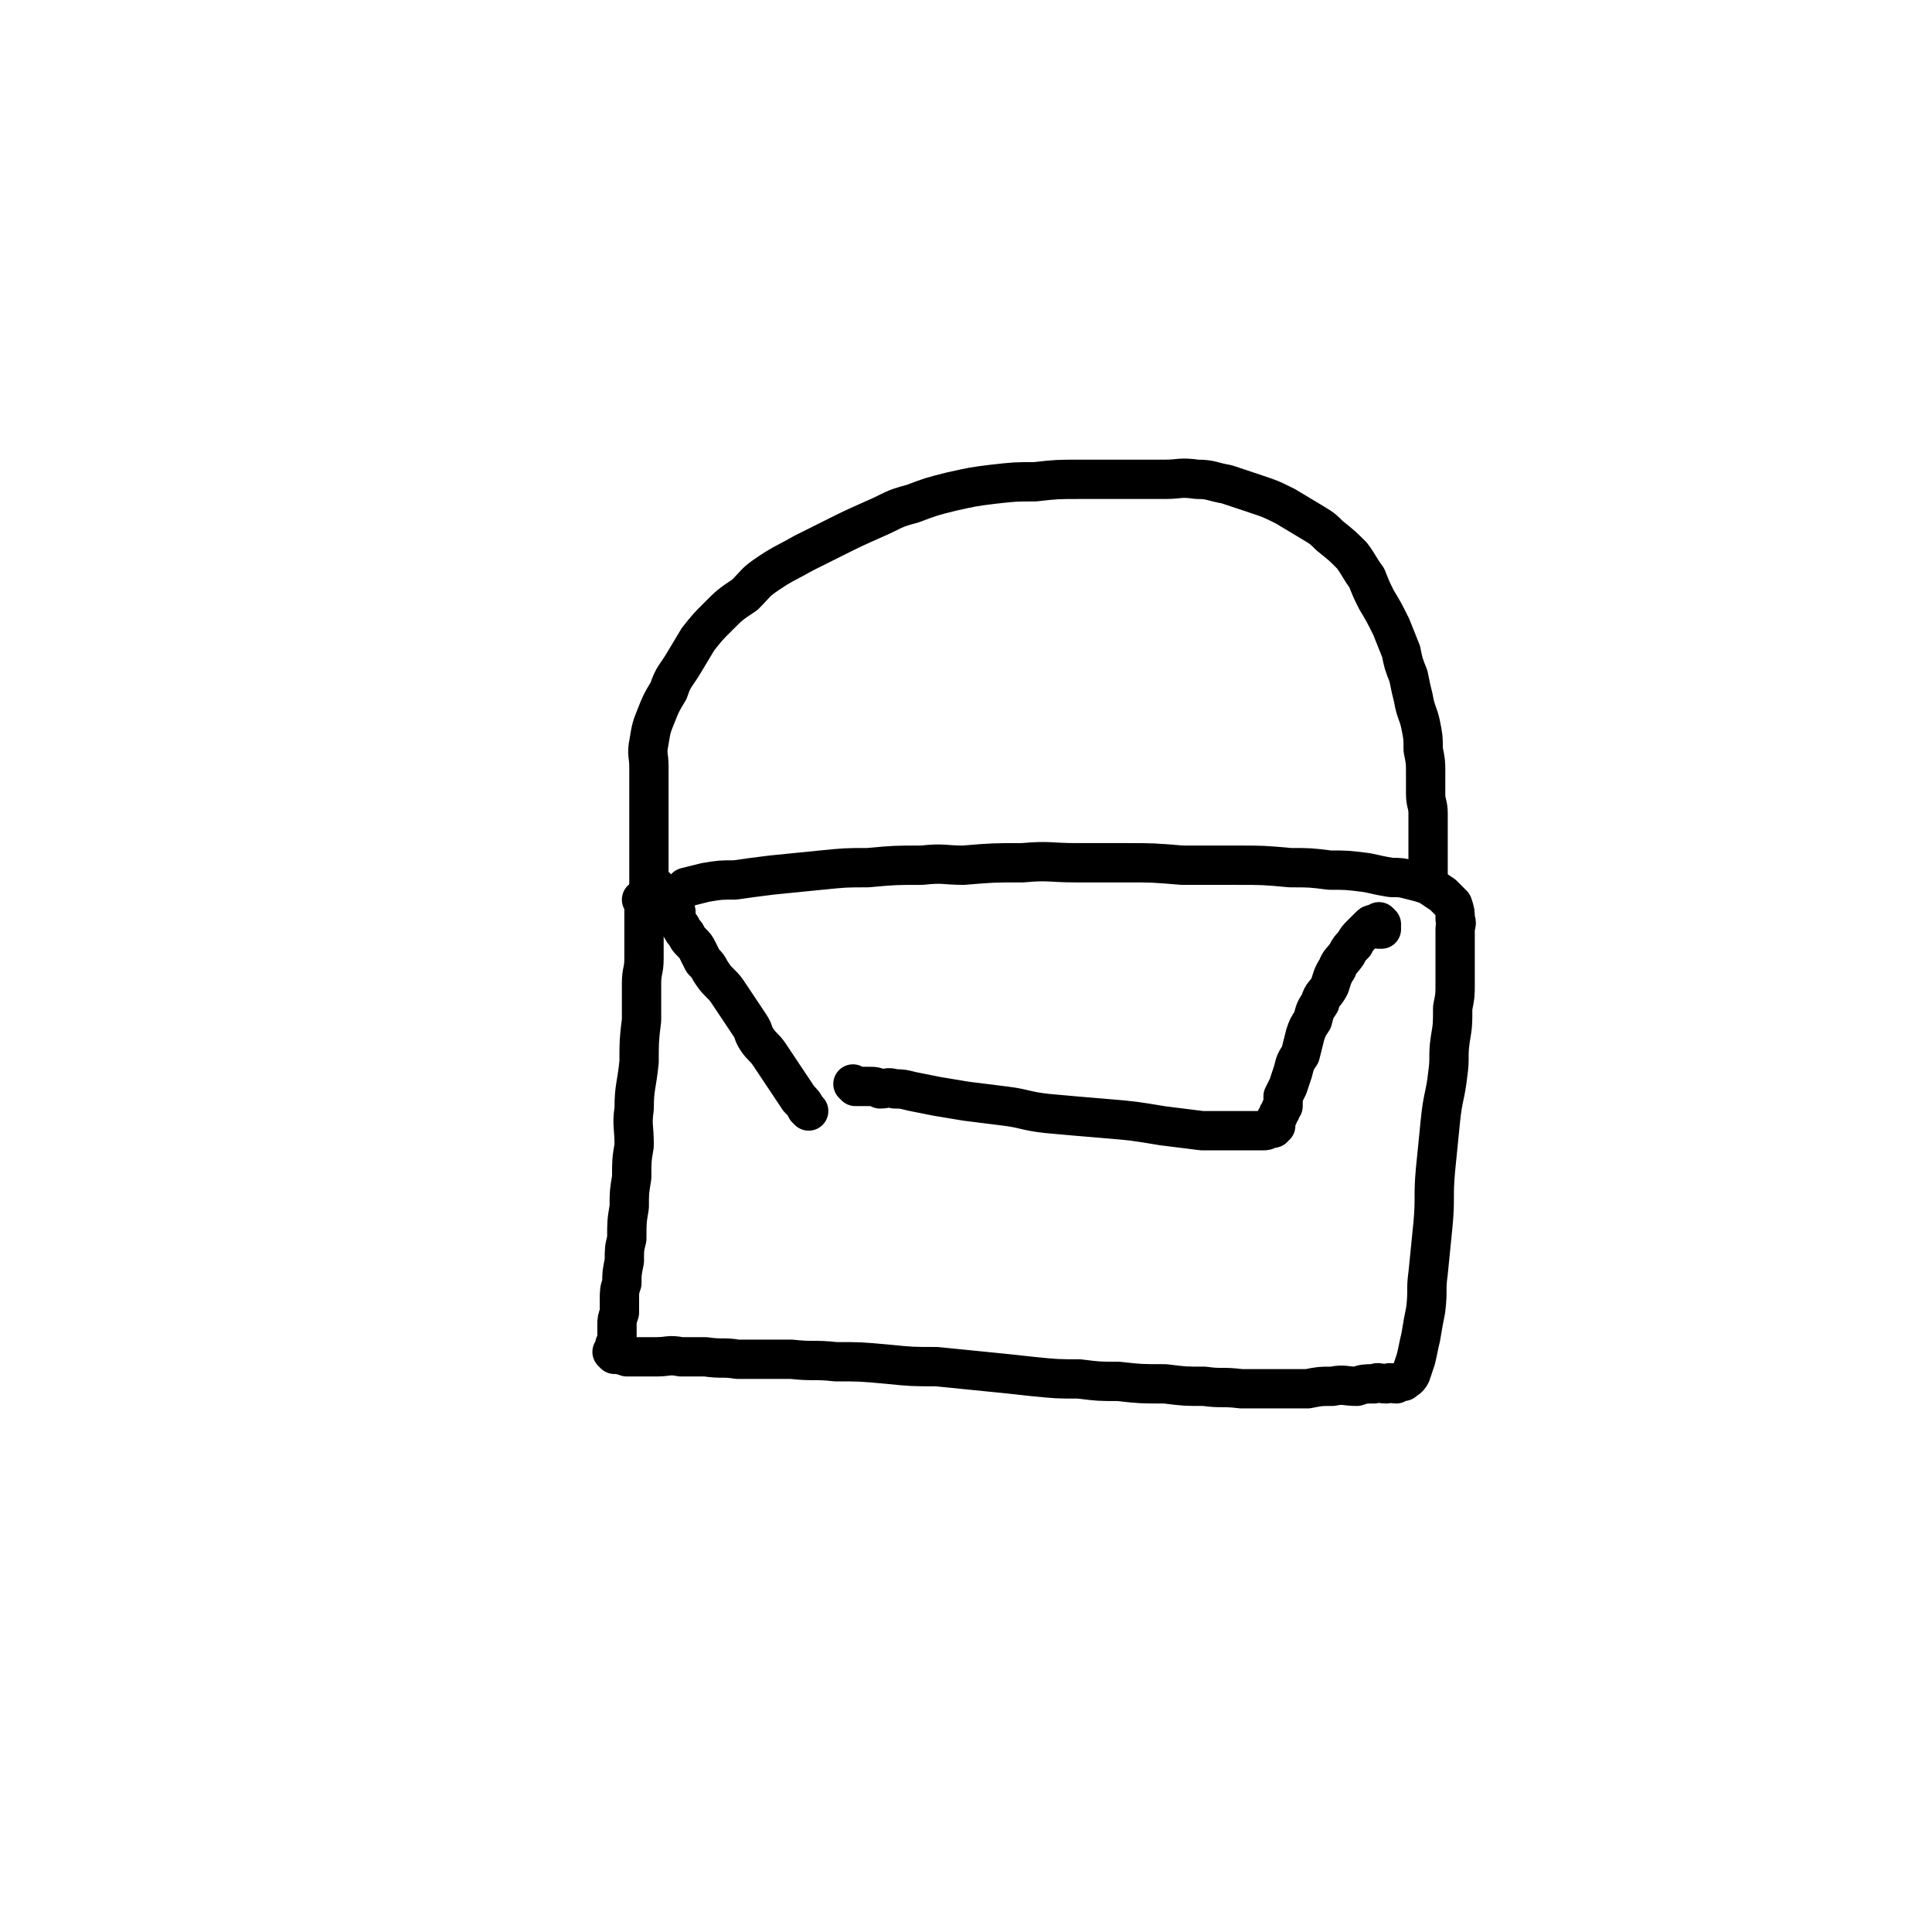 <svg viewBox='0 0 786 786' version='1.1' xmlns='http://www.w3.org/2000/svg' xmlns:xlink='http://www.w3.org/1999/xlink'><g fill='none' stroke='#000000' stroke-width='16' stroke-linecap='round' stroke-linejoin='round'><path d='M262,367c0,0 -1,-1 -1,-1 0,0 1,0 1,1 0,1 0,1 0,2 0,2 0,2 0,5 0,8 0,8 0,16 0,5 -1,5 -1,10 0,7 0,7 0,15 -1,8 -1,9 -1,17 -1,10 -2,10 -2,19 -1,7 0,7 0,15 -1,6 -1,6 -1,13 -1,6 -1,6 -1,12 -1,6 -1,6 -1,13 -1,4 -1,4 -1,9 -1,5 -1,5 -1,9 -1,3 -1,3 -1,7 0,2 0,2 0,5 -1,3 -1,3 -1,5 0,1 0,1 0,3 0,1 0,1 0,2 0,1 0,1 0,2 -1,1 -1,1 -1,2 0,0 0,0 0,1 0,0 0,0 0,1 0,0 0,0 0,1 0,0 0,0 0,0 0,0 -1,-1 -1,-1 1,0 2,1 3,1 2,1 2,0 3,1 2,0 2,0 5,0 3,0 3,0 7,0 5,0 5,-1 10,0 5,0 5,0 10,0 7,1 7,0 13,1 11,0 11,0 22,0 9,1 9,0 18,1 10,0 10,0 21,1 10,1 10,1 20,1 10,1 10,1 20,2 10,1 10,1 19,2 10,1 10,1 19,1 8,1 8,1 16,1 9,1 9,1 19,1 8,1 8,1 16,1 7,1 7,0 15,1 8,0 8,0 16,0 6,0 6,0 11,0 5,-1 5,-1 10,-1 5,-1 5,0 10,0 3,-1 3,-1 7,-1 2,-1 2,0 5,0 2,-1 2,0 4,0 1,-1 2,-1 3,-1 1,-1 2,-1 3,-3 1,-3 1,-3 2,-6 1,-4 1,-5 2,-9 1,-6 1,-6 2,-11 1,-8 0,-8 1,-15 1,-10 1,-10 2,-20 1,-11 0,-11 1,-22 1,-10 1,-10 2,-20 1,-10 2,-10 3,-19 1,-7 0,-7 1,-14 1,-6 1,-6 1,-13 1,-5 1,-5 1,-10 0,-4 0,-4 0,-8 0,-4 0,-4 0,-8 0,-3 0,-3 0,-6 0,-2 1,-2 0,-4 0,-3 0,-3 -1,-6 -2,-2 -2,-2 -4,-4 -3,-2 -3,-2 -6,-4 -3,-1 -3,-1 -7,-2 -4,-1 -4,-1 -8,-1 -6,-1 -5,-1 -10,-2 -8,-1 -8,-1 -15,-1 -8,-1 -8,-1 -16,-1 -11,-1 -11,-1 -22,-1 -11,0 -11,0 -22,0 -12,-1 -12,-1 -23,-1 -10,0 -10,0 -20,0 -11,0 -11,-1 -22,0 -12,0 -12,0 -24,1 -8,0 -8,-1 -17,0 -11,0 -11,0 -22,1 -9,0 -9,0 -19,1 -10,1 -10,1 -20,2 -8,1 -8,1 -15,2 -6,0 -6,0 -12,1 -4,1 -4,1 -8,2 -1,1 -1,1 -1,1 '/><path d='M267,361c0,0 -1,-1 -1,-1 0,0 0,0 1,1 0,0 0,0 0,0 -1,0 -1,0 -2,0 0,0 0,0 0,0 0,0 0,0 0,0 0,0 -1,0 -1,-1 0,-1 0,-1 0,-3 0,-2 0,-2 0,-4 0,-4 0,-4 0,-7 0,-4 0,-4 0,-8 0,-4 0,-4 0,-8 0,-4 0,-4 0,-9 0,-4 0,-4 0,-9 0,-5 -1,-5 0,-10 1,-6 1,-6 3,-11 2,-5 2,-5 5,-10 2,-6 3,-6 6,-11 3,-5 3,-5 6,-10 4,-5 4,-5 8,-9 5,-5 5,-5 11,-9 5,-5 4,-5 10,-9 6,-4 7,-4 14,-8 6,-3 6,-3 12,-6 8,-4 8,-4 17,-8 7,-3 7,-4 15,-6 8,-3 8,-3 16,-5 9,-2 9,-2 17,-3 9,-1 9,-1 17,-1 9,-1 9,-1 19,-1 9,0 9,0 18,0 8,0 8,0 16,0 6,0 6,-1 13,0 6,0 6,1 12,2 6,2 6,2 12,4 6,2 6,2 12,5 5,3 5,3 10,6 5,3 5,3 8,6 5,4 5,4 9,8 3,4 3,5 6,9 2,5 2,5 4,9 3,5 3,5 6,11 2,5 2,5 4,10 1,5 1,5 3,10 1,5 1,5 2,9 1,6 2,6 3,11 1,5 1,5 1,10 1,5 1,5 1,9 0,5 0,5 0,9 0,4 1,4 1,8 0,4 0,4 0,9 0,3 0,3 0,6 0,2 0,2 0,5 0,2 0,2 0,4 0,2 0,2 0,3 0,0 0,0 0,1 '/><path d='M274,369c0,0 -1,-1 -1,-1 0,0 0,0 1,1 0,0 0,0 0,0 0,1 0,1 1,2 0,2 0,2 0,3 1,2 1,2 2,3 1,2 1,2 2,3 1,2 1,2 2,3 2,2 2,2 3,4 1,2 1,2 2,4 2,2 2,2 3,4 2,3 2,3 4,5 2,2 2,2 4,5 2,3 2,3 4,6 2,3 2,3 4,6 2,3 1,3 3,6 2,3 3,3 5,6 2,3 2,3 4,6 2,3 2,3 4,6 2,3 2,3 4,6 2,2 2,2 3,4 0,0 0,0 1,1 '/><path d='M562,378c0,0 -1,-1 -1,-1 0,0 0,0 0,1 0,0 0,0 0,0 0,-1 0,-1 0,-2 0,0 0,0 0,0 0,0 0,0 0,0 '/><path d='M562,376c0,0 -1,-1 -1,-1 0,0 0,1 0,1 0,0 -1,0 -1,0 -1,0 -1,0 -1,0 -1,0 -1,0 -2,1 -2,2 -2,2 -3,3 -2,2 -2,2 -3,4 -2,2 -2,2 -3,4 -2,3 -3,3 -4,6 -2,3 -2,4 -3,7 -2,4 -3,3 -4,7 -2,3 -2,3 -3,7 -2,3 -2,3 -3,6 -1,4 -1,4 -2,8 -2,3 -2,3 -3,7 -1,3 -1,3 -2,6 -1,2 -1,2 -2,4 0,2 0,2 0,4 -1,1 -1,1 -1,2 -1,1 -1,1 -1,2 -1,1 -1,1 -1,2 0,0 0,0 0,1 0,0 0,0 0,1 -1,0 0,0 -1,1 0,0 0,0 -1,0 -2,1 -2,1 -3,1 -2,0 -2,0 -4,0 -2,0 -2,0 -5,0 -3,0 -3,0 -6,0 -5,0 -5,0 -10,0 -8,-1 -8,-1 -16,-2 -12,-2 -12,-2 -24,-3 -12,-1 -12,-1 -23,-2 -9,-1 -9,-2 -17,-3 -8,-1 -8,-1 -16,-2 -6,-1 -6,-1 -12,-2 -5,-1 -5,-1 -10,-2 -4,-1 -4,-1 -7,-1 -3,-1 -3,0 -6,0 -2,-1 -2,-1 -5,-1 -1,0 -1,0 -3,0 -1,0 -1,0 -2,0 0,0 0,0 0,0 0,0 0,0 0,0 0,0 -1,-1 -1,-1 '/></g>
</svg>